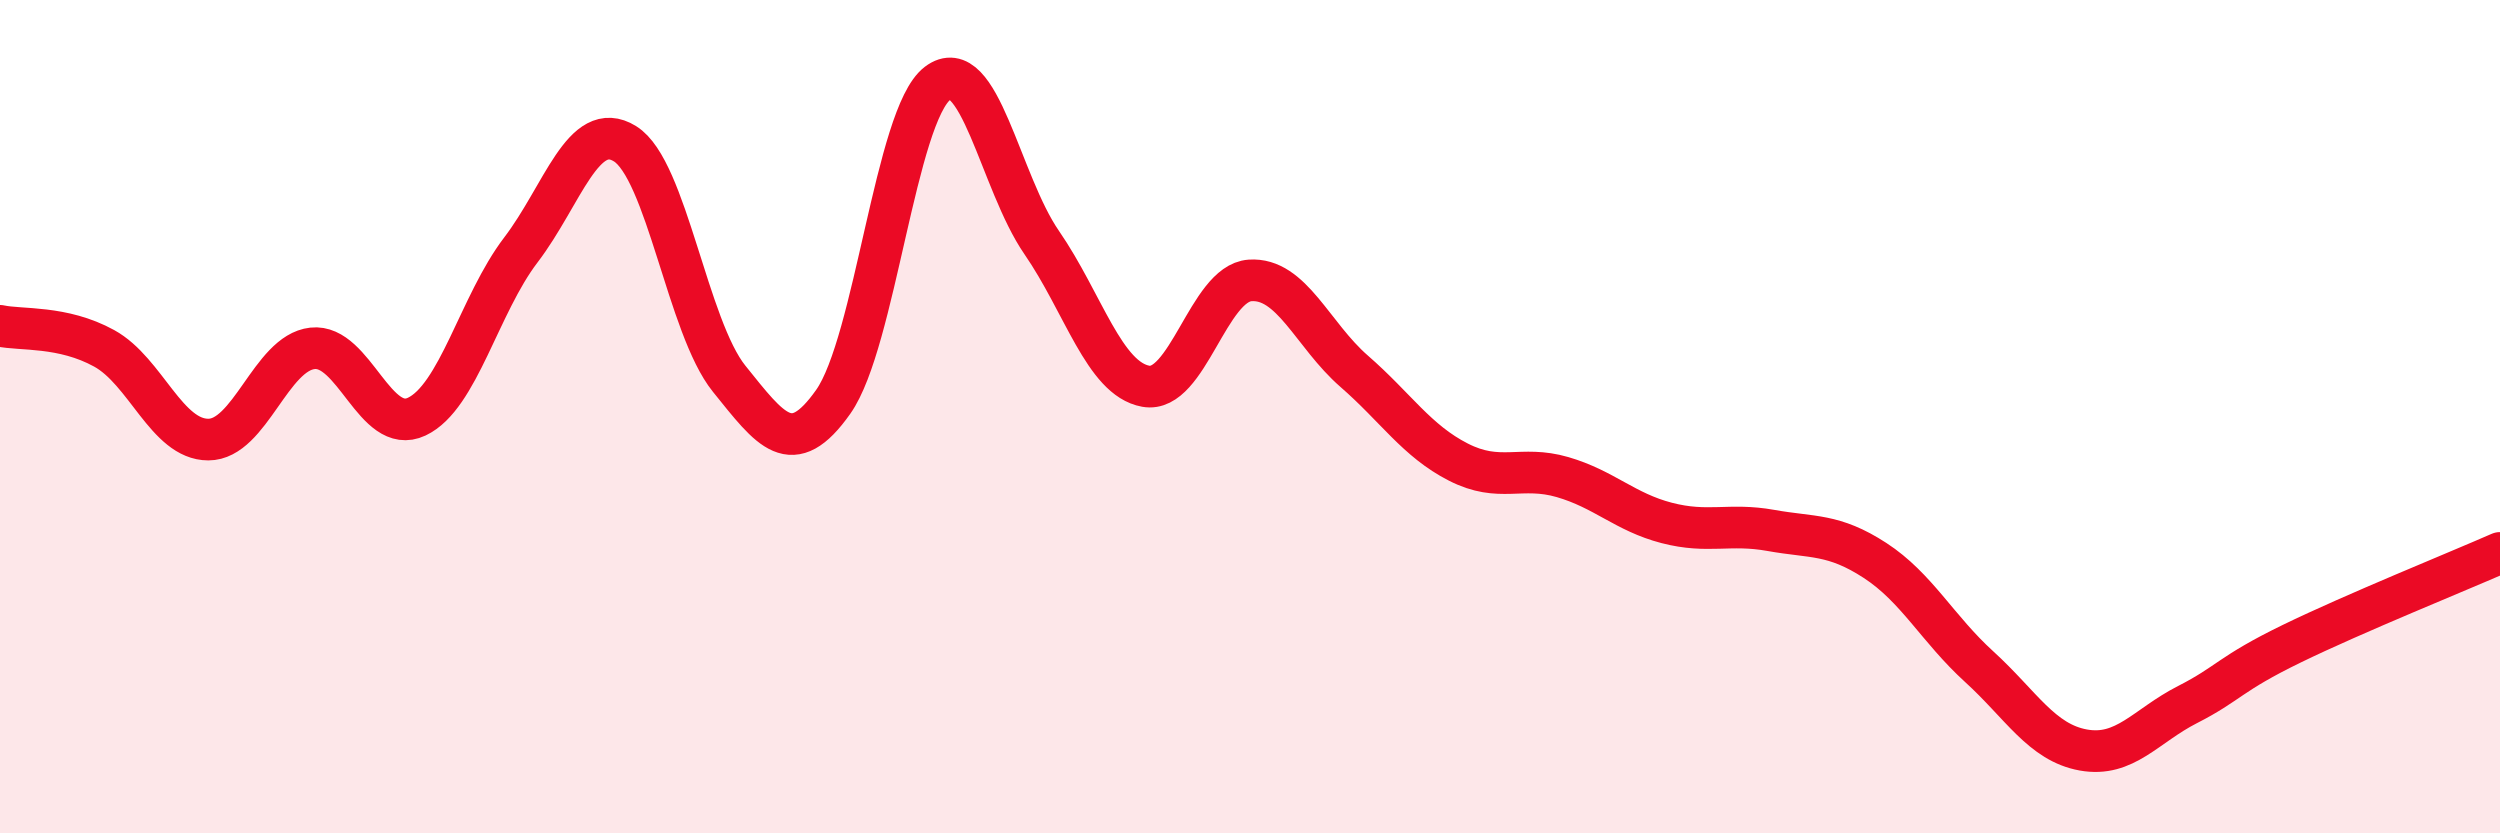 
    <svg width="60" height="20" viewBox="0 0 60 20" xmlns="http://www.w3.org/2000/svg">
      <path
        d="M 0,7.82 C 0.5,7.93 1.5,7.81 2.5,8.36 C 3.5,8.91 4,10.55 5,10.55 C 6,10.55 6.5,8.47 7.5,8.36 C 8.5,8.25 9,10.47 10,10 C 11,9.53 11.5,7.31 12.5,6 C 13.5,4.69 14,2.83 15,3.45 C 16,4.07 16.5,7.85 17.5,9.09 C 18.5,10.33 19,11.06 20,9.64 C 21,8.22 21.5,2.76 22.5,2 C 23.5,1.24 24,4.37 25,5.82 C 26,7.27 26.5,9.09 27.5,9.27 C 28.5,9.45 29,6.8 30,6.73 C 31,6.66 31.5,8.04 32.5,8.91 C 33.5,9.78 34,10.58 35,11.09 C 36,11.6 36.5,11.16 37.5,11.45 C 38.5,11.74 39,12.29 40,12.55 C 41,12.81 41.5,12.55 42.5,12.73 C 43.5,12.91 44,12.8 45,13.45 C 46,14.1 46.5,15.09 47.5,16 C 48.5,16.91 49,17.82 50,18 C 51,18.18 51.5,17.42 52.5,16.91 C 53.5,16.4 53.5,16.18 55,15.45 C 56.5,14.72 59,13.71 60,13.27L60 20L0 20Z"
        fill="#EB0A25"
        opacity="0.1"
        stroke-linecap="round"
        stroke-linejoin="round"
      />
      <path
        d="M 0,7.82 C 0.5,7.93 1.5,7.81 2.5,8.36 C 3.5,8.91 4,10.55 5,10.55 C 6,10.55 6.5,8.47 7.5,8.36 C 8.5,8.25 9,10.47 10,10 C 11,9.53 11.5,7.31 12.5,6 C 13.5,4.69 14,2.83 15,3.45 C 16,4.07 16.5,7.85 17.5,9.09 C 18.5,10.33 19,11.06 20,9.64 C 21,8.22 21.5,2.76 22.5,2 C 23.5,1.24 24,4.37 25,5.82 C 26,7.27 26.5,9.09 27.5,9.27 C 28.5,9.45 29,6.8 30,6.73 C 31,6.66 31.5,8.04 32.5,8.91 C 33.5,9.78 34,10.58 35,11.09 C 36,11.6 36.5,11.16 37.5,11.45 C 38.5,11.74 39,12.29 40,12.55 C 41,12.81 41.5,12.55 42.5,12.73 C 43.5,12.91 44,12.8 45,13.45 C 46,14.1 46.5,15.09 47.5,16 C 48.5,16.91 49,17.82 50,18 C 51,18.18 51.5,17.42 52.5,16.91 C 53.5,16.4 53.5,16.18 55,15.45 C 56.5,14.72 59,13.71 60,13.27"
        stroke="#EB0A25"
        stroke-width="1"
        fill="none"
        stroke-linecap="round"
        stroke-linejoin="round"
      />
    </svg>
  
